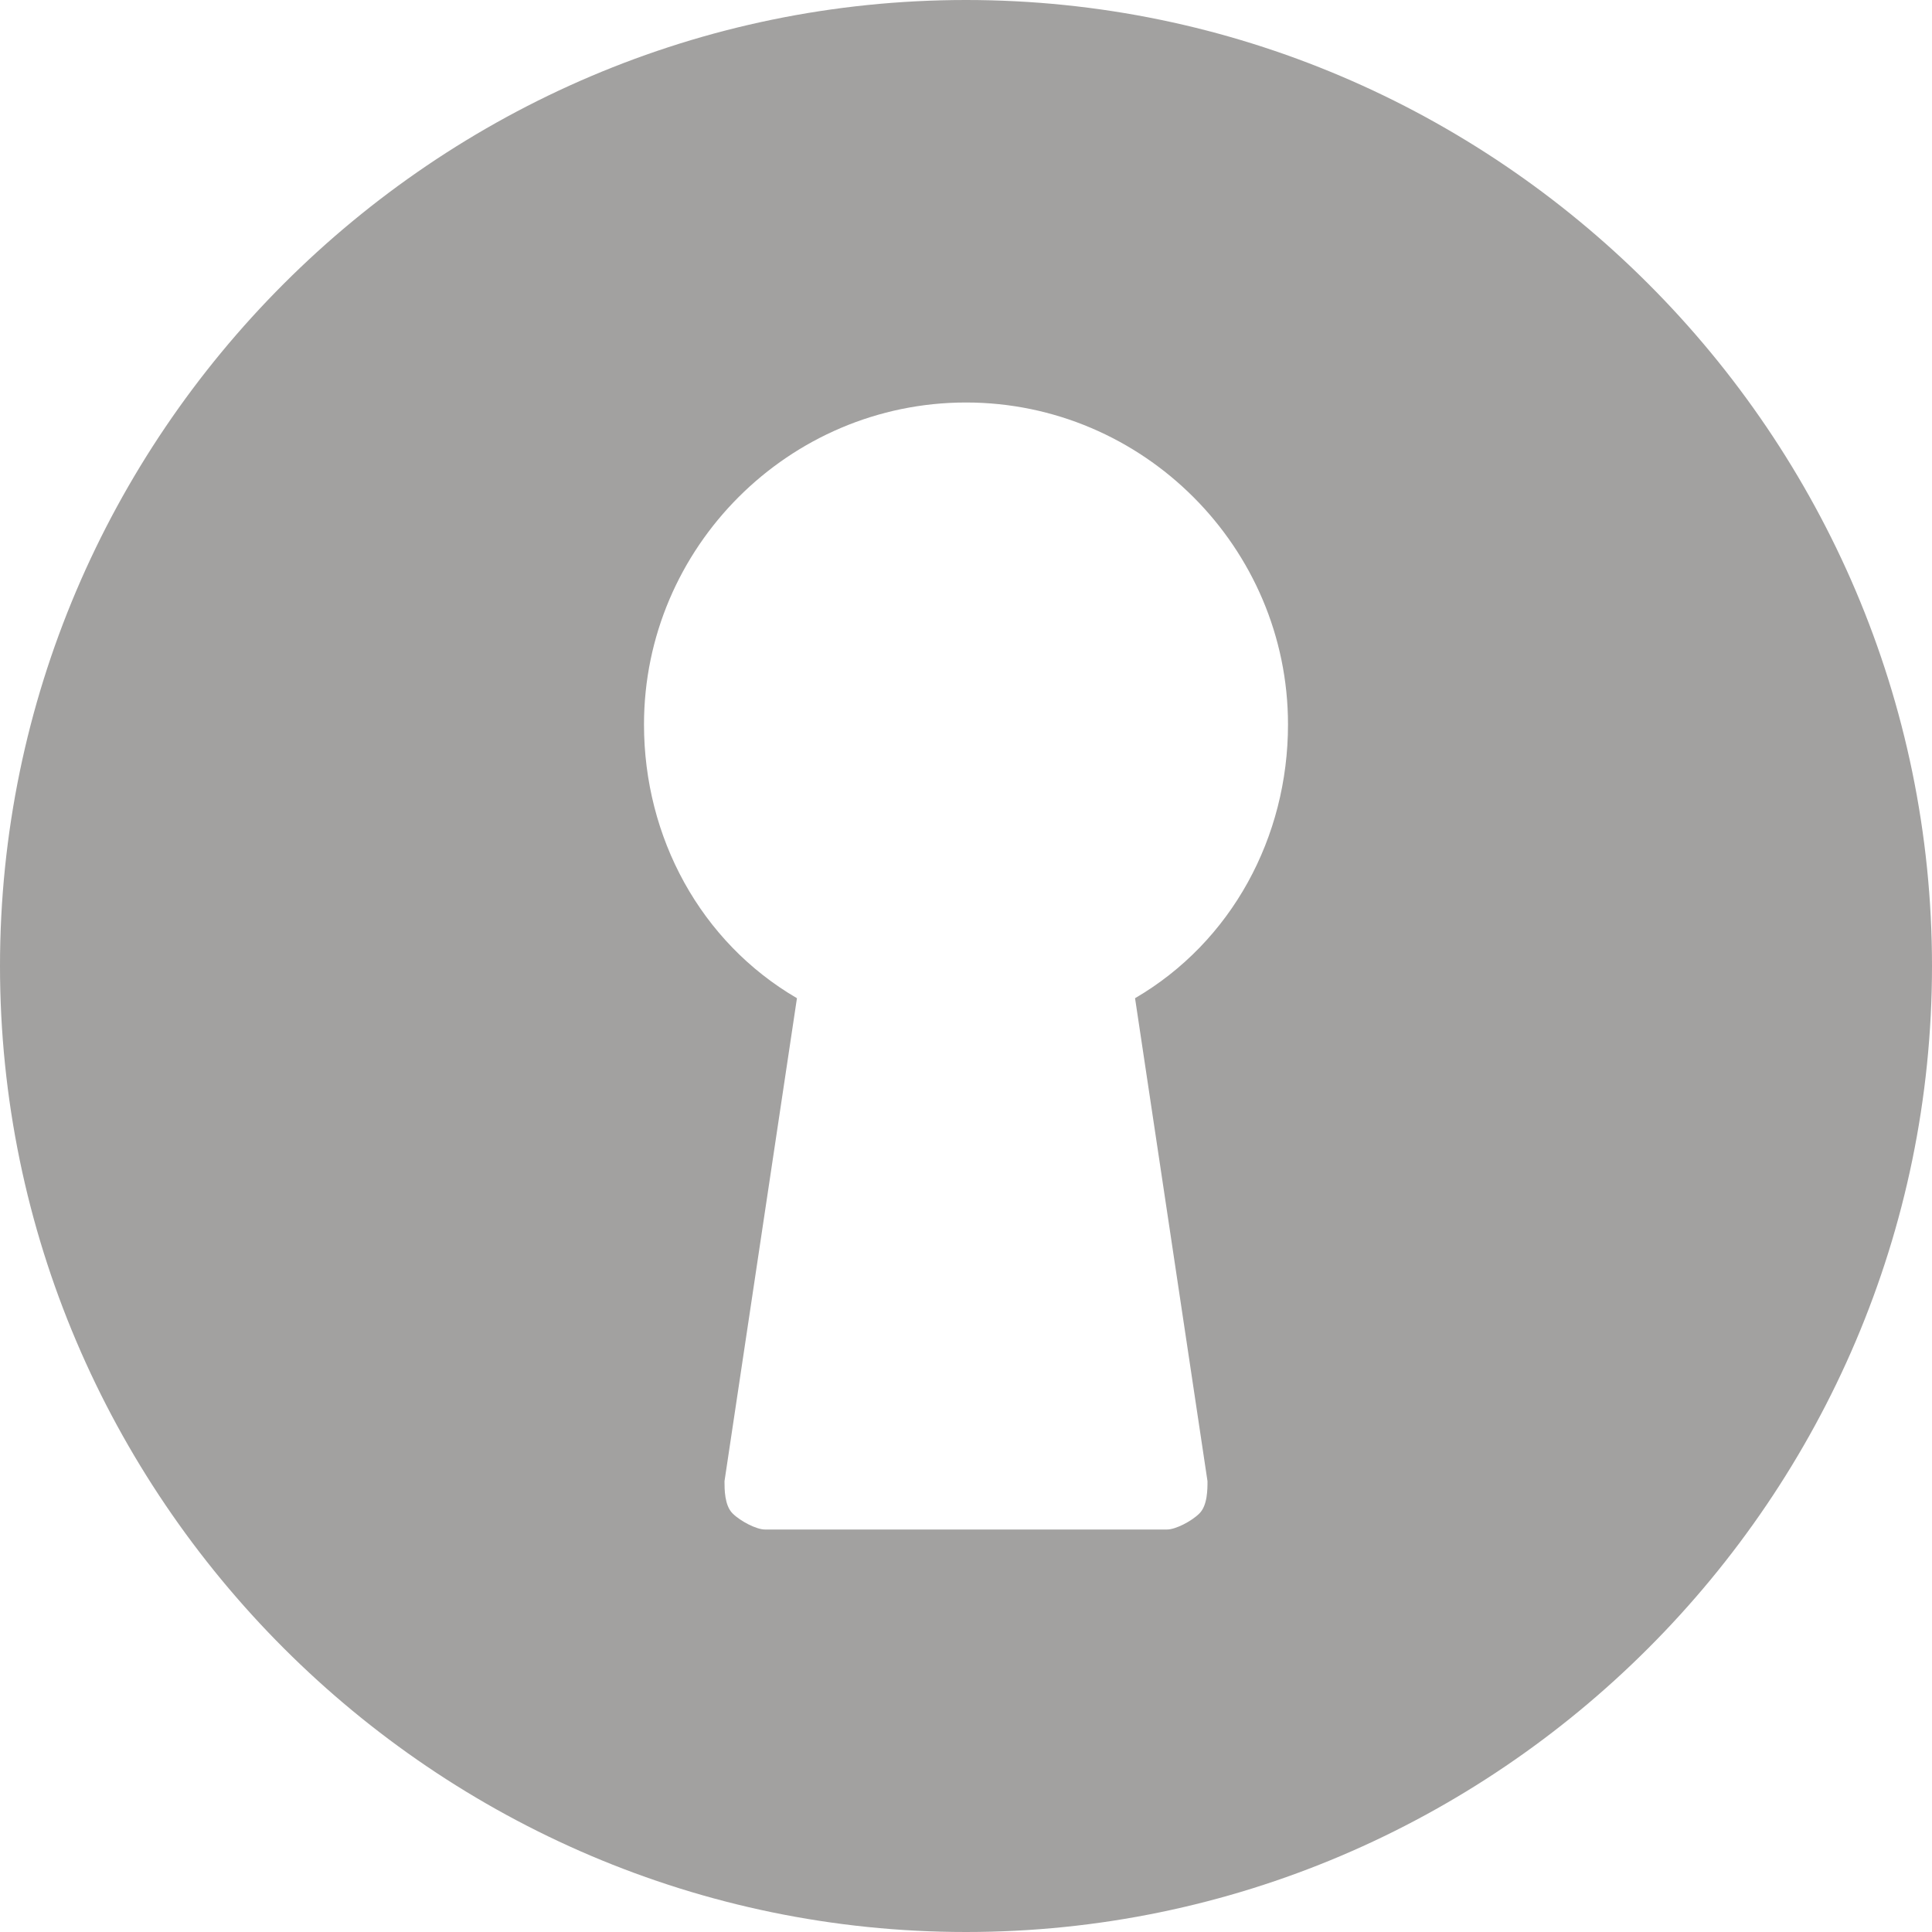 <svg xmlns="http://www.w3.org/2000/svg" width="16" height="16" viewBox="0 0 24 24"><g fill="#a2a1a0"><path d="M12 24c6.6 0 12-5.4 12-12 0-6.6-5.4-12-12-12C5.4 0 0 5.4 0 12 0 18.6 5.4 24 12 24zM12 5c2.2 0 4 1.8 4 4 0 1.4-0.7 2.7-1.9 3.4l0.9 6c0 0.1 0 0.3-0.1 0.4C14.8 18.9 14.6 19 14.5 19h-5c-0.1 0-0.3-0.1-0.4-0.2 -0.1-0.1-0.1-0.3-0.1-0.4l0.9-6C8.7 11.7 8 10.4 8 9 8 6.8 9.8 5 12 5z"/></g></svg>